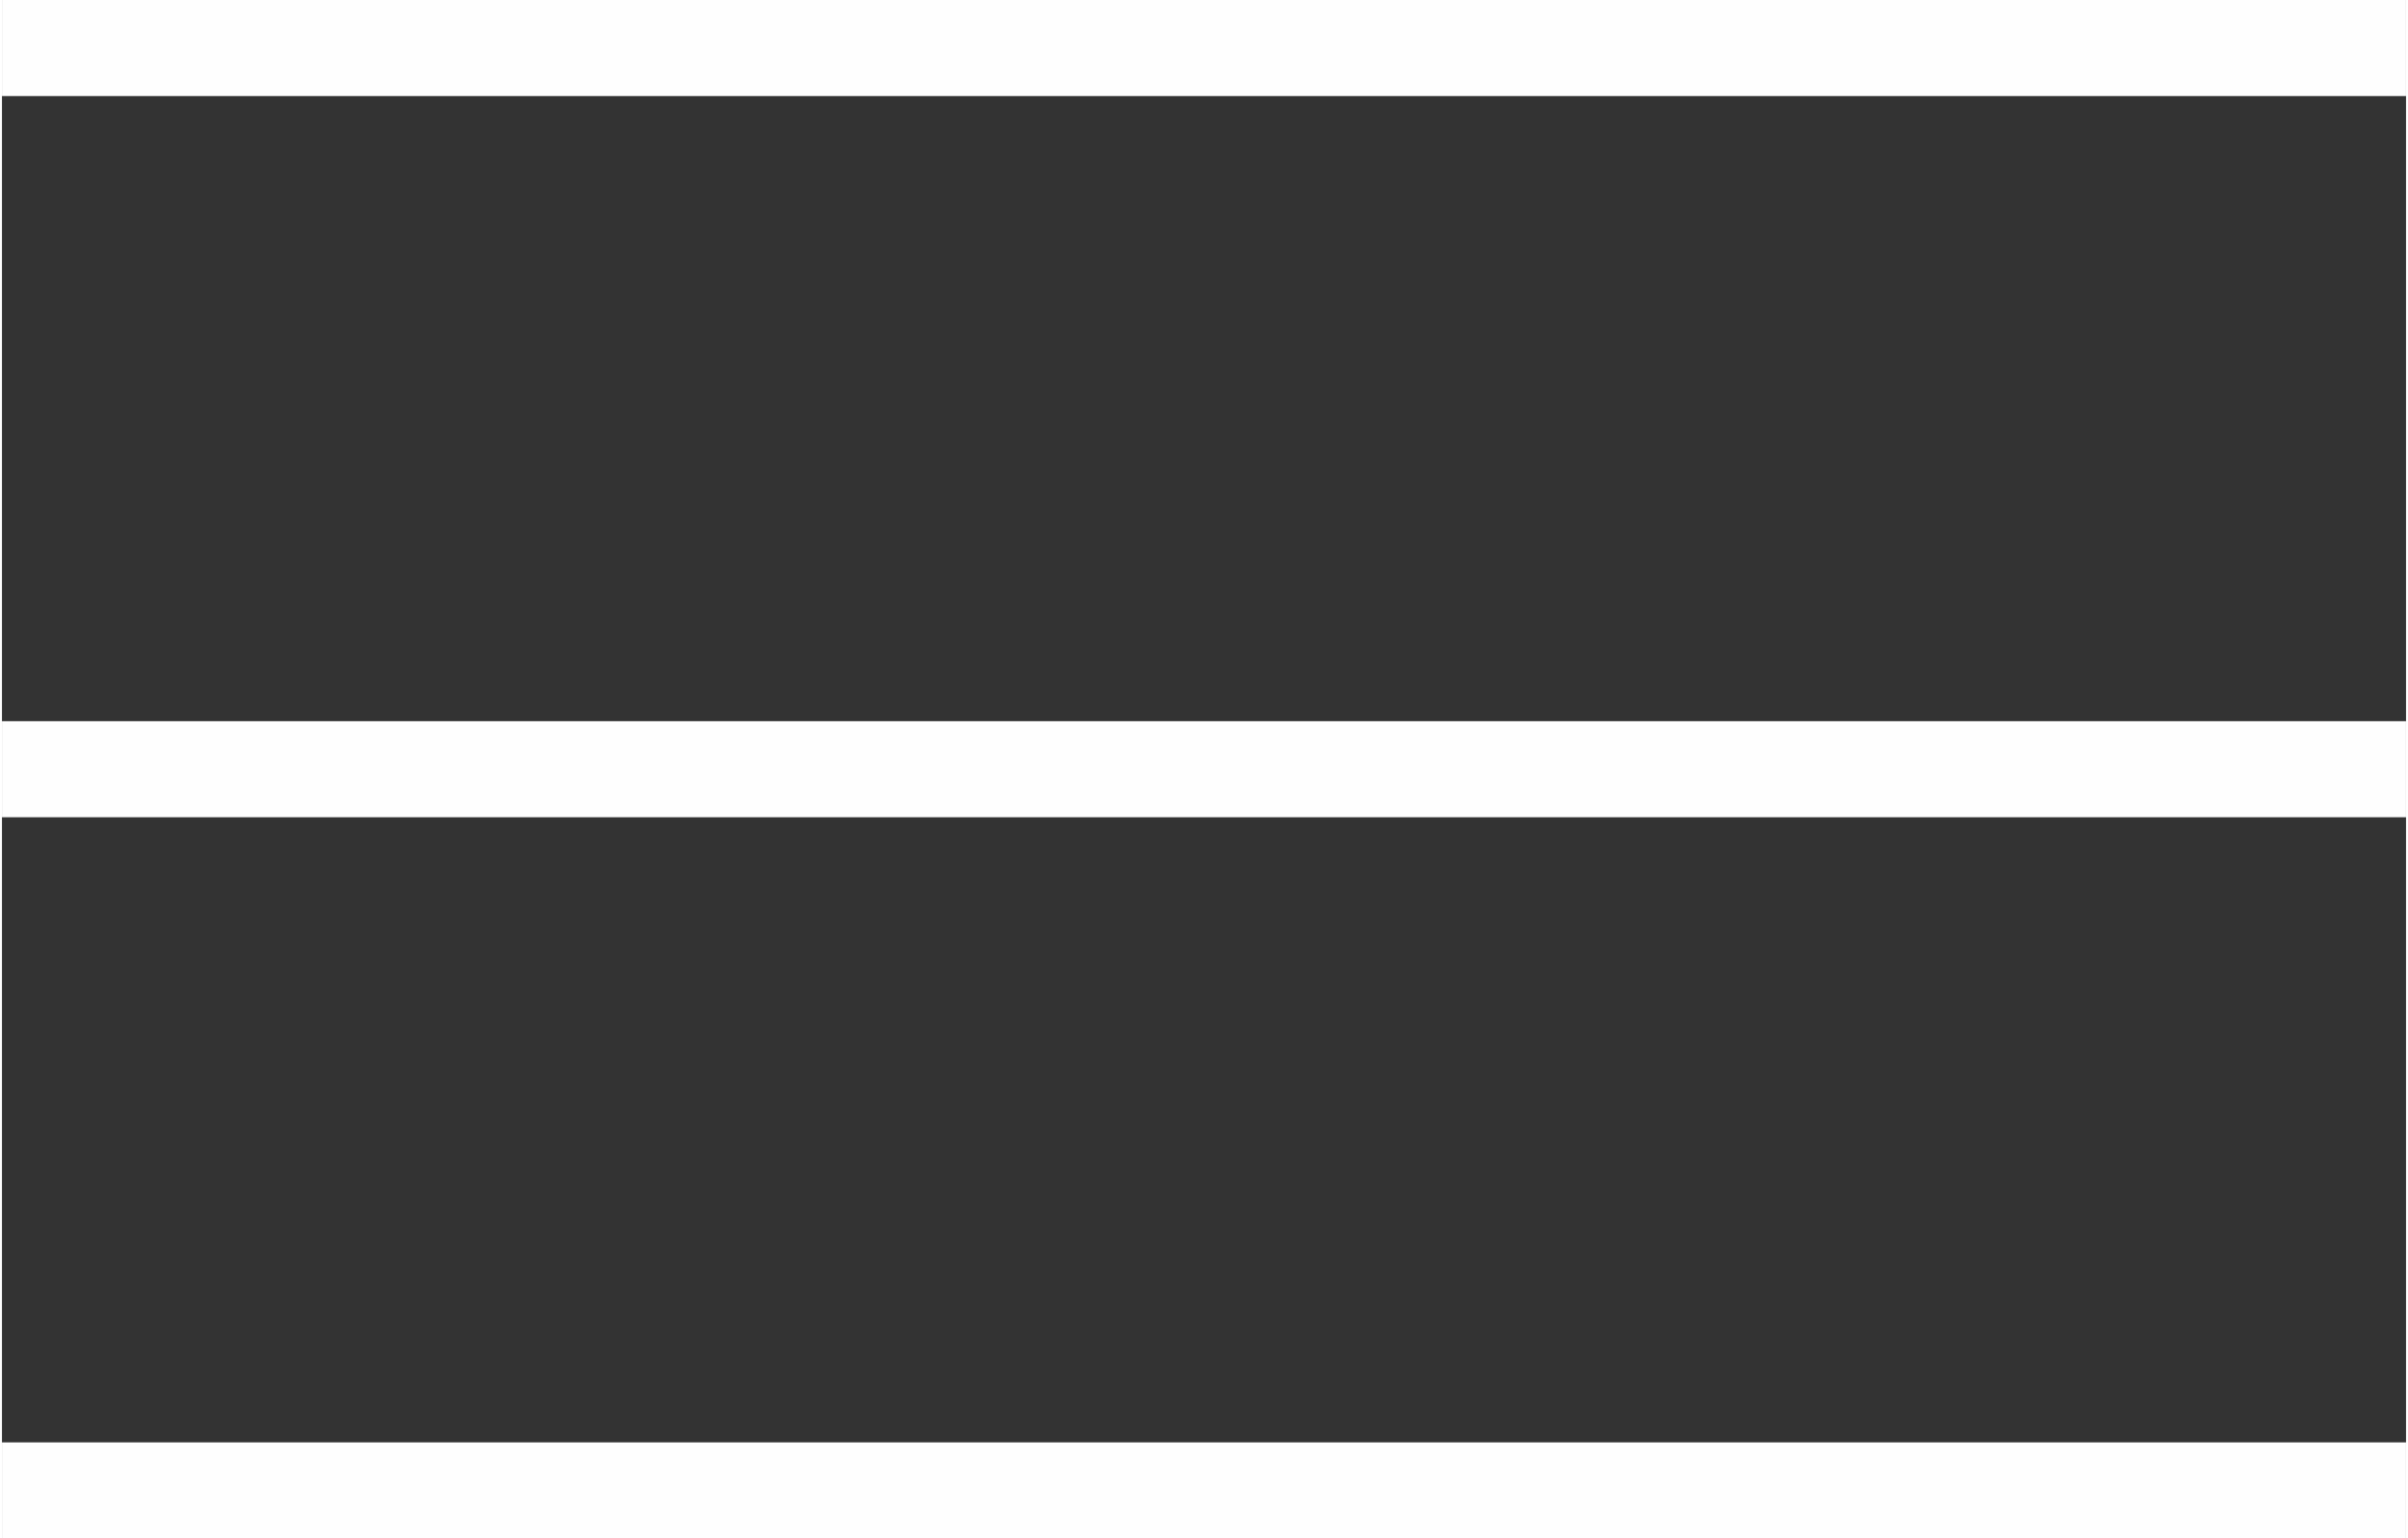 <?xml version="1.0" encoding="UTF-8"?>
<!DOCTYPE svg PUBLIC "-//W3C//DTD SVG 1.1//EN" "http://www.w3.org/Graphics/SVG/1.1/DTD/svg11.dtd">
<!-- Creator: CorelDRAW 2020 (64 Bit) -->
<svg xmlns="http://www.w3.org/2000/svg" xml:space="preserve" width="313px" height="200px" version="1.1" shape-rendering="geometricPrecision" text-rendering="geometricPrecision" image-rendering="optimizeQuality" fill-rule="evenodd" clip-rule="evenodd"
viewBox="0 0 58.06 37.16"
 xmlns:xlink="http://www.w3.org/1999/xlink"
 xmlns:xodm="http://www.corel.com/coreldraw/odm/2003">
 <rect x="0" y="0" width="58.06" height="37.16" fill="#333333" stroke="none"/>
 <g id="Camada_x0020_1">
  <path fill="#FEFEFE" fill-rule="nonzero" d="M0 0l0 2.32 58.06 0 0 -2.32 -58.06 0zm0 17.42l0 2.32 58.06 0 0 -2.32 -58.06 0zm0 17.42l0 2.32 58.06 0 0 -2.32 -58.06 0z"/>
 </g>
</svg>
